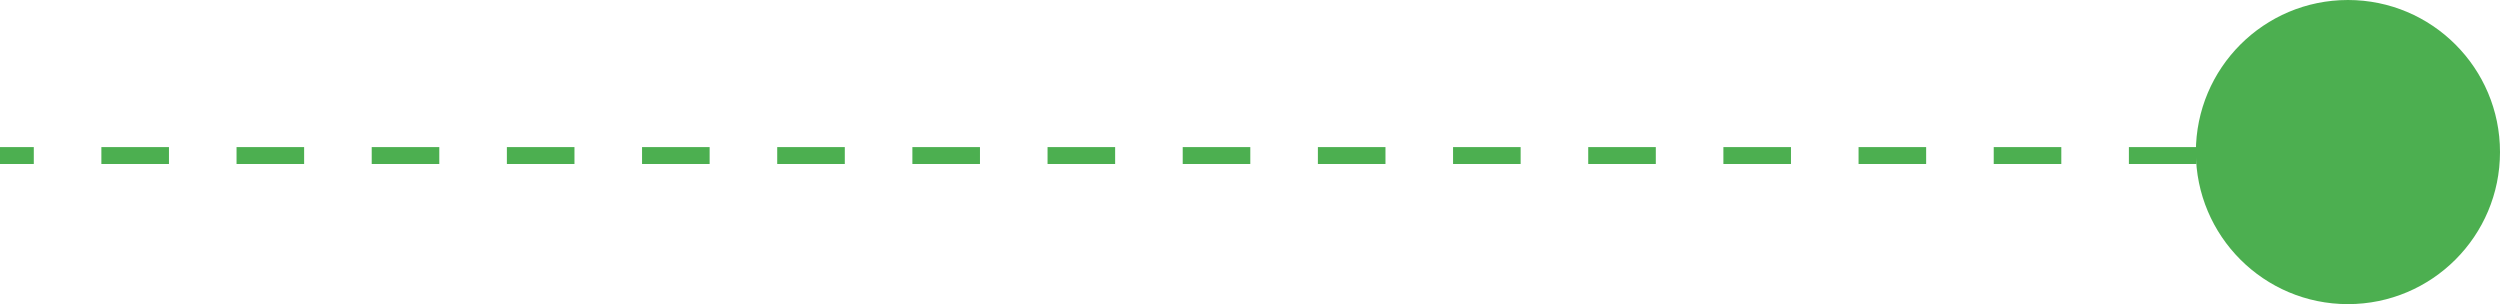 <svg xmlns="http://www.w3.org/2000/svg" width="147.964" height="18" viewBox="0 0 147.964 18">
  <g id="Group_1102" data-name="Group 1102" transform="translate(-761.536 -1654.294)">
    <line id="Line_11" data-name="Line 11" x1="130" transform="translate(761.536 1663.5)" fill="none" stroke="#4caf50" stroke-width="1" stroke-dasharray="4"/>
    <circle id="Ellipse_16" data-name="Ellipse 16" cx="9" cy="9" r="9" transform="translate(909.5 1672.294) rotate(180)" fill="#4caf50"/>
  </g>
</svg>

